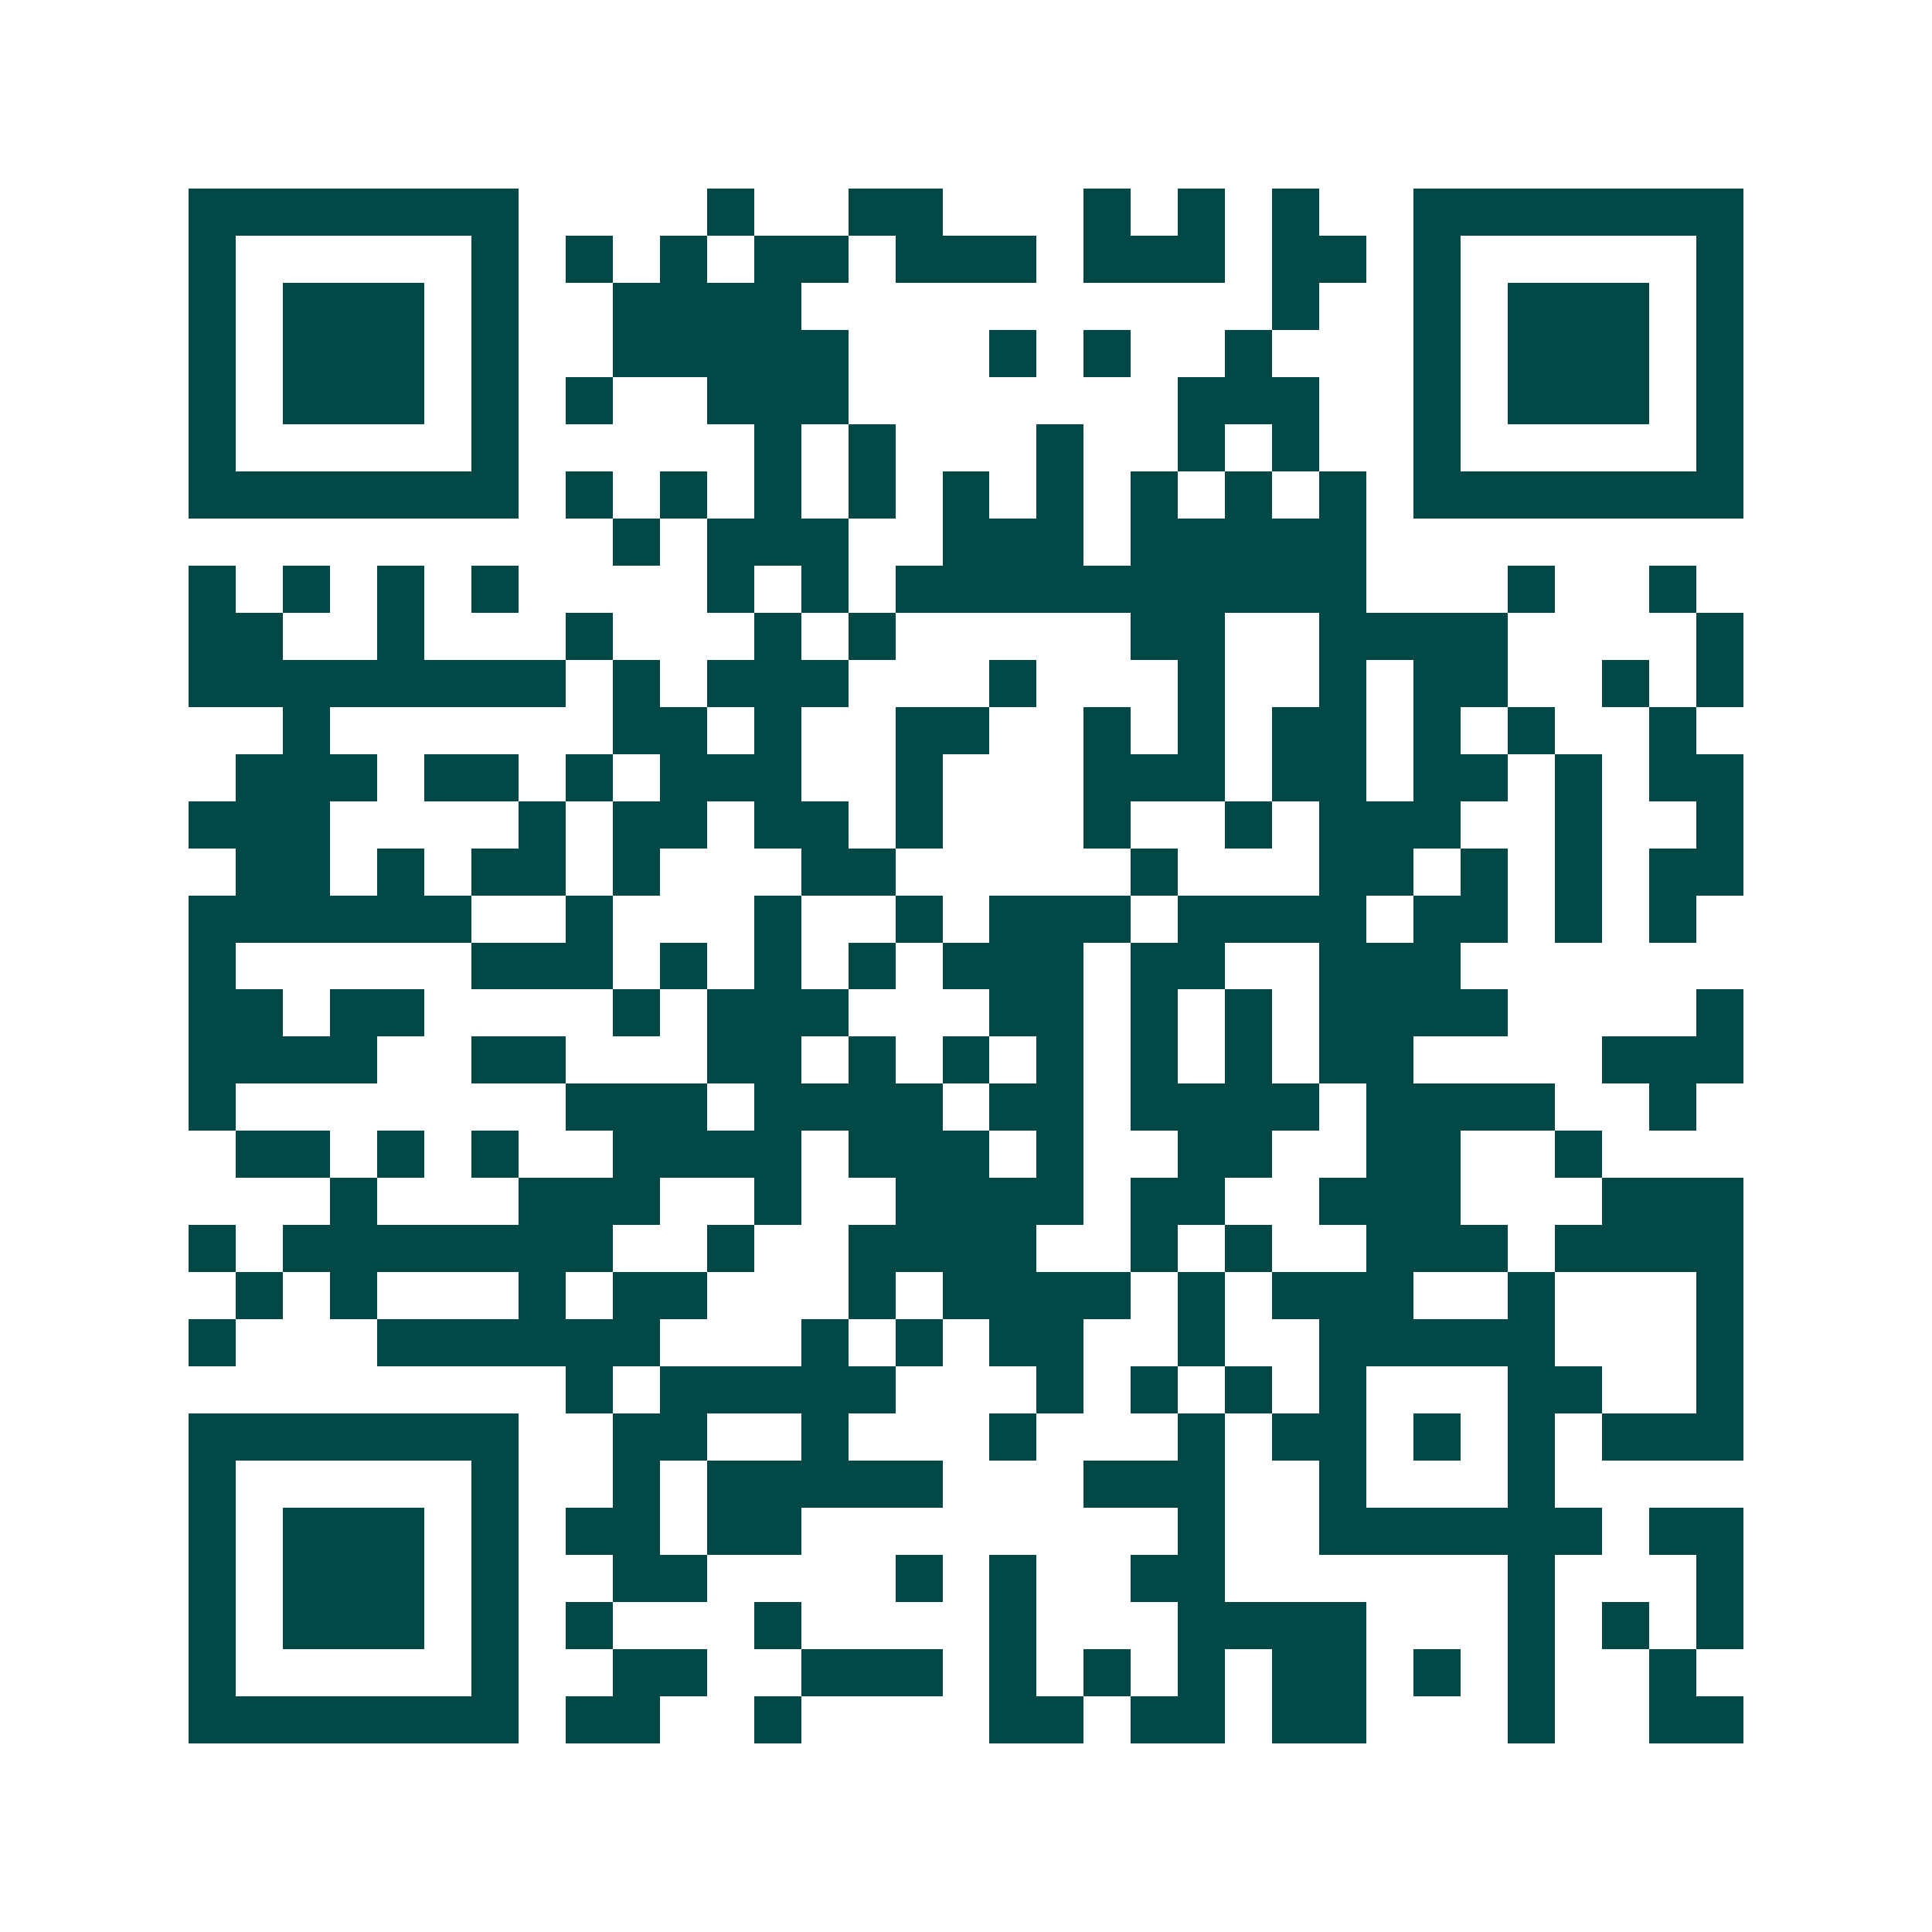 <svg xmlns="http://www.w3.org/2000/svg" width="200" height="200" viewBox="0 0 41 41" shape-rendering="crispEdges"><path fill="#ffffff" d="M0 0h41v41H0z"/><path stroke="#014847" d="M4 4.5h7m4 0h1m2 0h2m3 0h1m1 0h1m1 0h1m2 0h7M4 5.5h1m5 0h1m1 0h1m1 0h1m1 0h2m1 0h3m1 0h3m1 0h2m1 0h1m5 0h1M4 6.5h1m1 0h3m1 0h1m2 0h4m10 0h1m2 0h1m1 0h3m1 0h1M4 7.5h1m1 0h3m1 0h1m2 0h5m3 0h1m1 0h1m2 0h1m3 0h1m1 0h3m1 0h1M4 8.5h1m1 0h3m1 0h1m1 0h1m2 0h3m7 0h3m2 0h1m1 0h3m1 0h1M4 9.5h1m5 0h1m5 0h1m1 0h1m3 0h1m2 0h1m1 0h1m2 0h1m5 0h1M4 10.5h7m1 0h1m1 0h1m1 0h1m1 0h1m1 0h1m1 0h1m1 0h1m1 0h1m1 0h1m1 0h7M13 11.5h1m1 0h3m2 0h3m1 0h5M4 12.5h1m1 0h1m1 0h1m1 0h1m4 0h1m1 0h1m1 0h10m3 0h1m2 0h1M4 13.5h2m2 0h1m3 0h1m3 0h1m1 0h1m5 0h2m2 0h4m4 0h1M4 14.5h8m1 0h1m1 0h3m3 0h1m3 0h1m2 0h1m1 0h2m2 0h1m1 0h1M6 15.5h1m6 0h2m1 0h1m2 0h2m2 0h1m1 0h1m1 0h2m1 0h1m1 0h1m2 0h1M5 16.5h3m1 0h2m1 0h1m1 0h3m2 0h1m3 0h3m1 0h2m1 0h2m1 0h1m1 0h2M4 17.5h3m4 0h1m1 0h2m1 0h2m1 0h1m3 0h1m2 0h1m1 0h3m2 0h1m2 0h1M5 18.5h2m1 0h1m1 0h2m1 0h1m3 0h2m5 0h1m3 0h2m1 0h1m1 0h1m1 0h2M4 19.5h6m2 0h1m3 0h1m2 0h1m1 0h3m1 0h4m1 0h2m1 0h1m1 0h1M4 20.5h1m5 0h3m1 0h1m1 0h1m1 0h1m1 0h3m1 0h2m2 0h3M4 21.5h2m1 0h2m4 0h1m1 0h3m3 0h2m1 0h1m1 0h1m1 0h4m4 0h1M4 22.5h4m2 0h2m3 0h2m1 0h1m1 0h1m1 0h1m1 0h1m1 0h1m1 0h2m4 0h3M4 23.5h1m7 0h3m1 0h4m1 0h2m1 0h4m1 0h4m2 0h1M5 24.5h2m1 0h1m1 0h1m2 0h4m1 0h3m1 0h1m2 0h2m2 0h2m2 0h1M7 25.5h1m3 0h3m2 0h1m2 0h4m1 0h2m2 0h3m3 0h3M4 26.5h1m1 0h7m2 0h1m2 0h4m2 0h1m1 0h1m2 0h3m1 0h4M5 27.5h1m1 0h1m3 0h1m1 0h2m3 0h1m1 0h4m1 0h1m1 0h3m2 0h1m3 0h1M4 28.5h1m3 0h6m3 0h1m1 0h1m1 0h2m2 0h1m2 0h5m3 0h1M12 29.5h1m1 0h5m3 0h1m1 0h1m1 0h1m1 0h1m3 0h2m2 0h1M4 30.5h7m2 0h2m2 0h1m3 0h1m3 0h1m1 0h2m1 0h1m1 0h1m1 0h3M4 31.5h1m5 0h1m2 0h1m1 0h5m3 0h3m2 0h1m3 0h1M4 32.5h1m1 0h3m1 0h1m1 0h2m1 0h2m8 0h1m2 0h6m1 0h2M4 33.5h1m1 0h3m1 0h1m2 0h2m4 0h1m1 0h1m2 0h2m6 0h1m3 0h1M4 34.5h1m1 0h3m1 0h1m1 0h1m3 0h1m4 0h1m3 0h4m3 0h1m1 0h1m1 0h1M4 35.5h1m5 0h1m2 0h2m2 0h3m1 0h1m1 0h1m1 0h1m1 0h2m1 0h1m1 0h1m2 0h1M4 36.5h7m1 0h2m2 0h1m4 0h2m1 0h2m1 0h2m3 0h1m2 0h2"/></svg>
